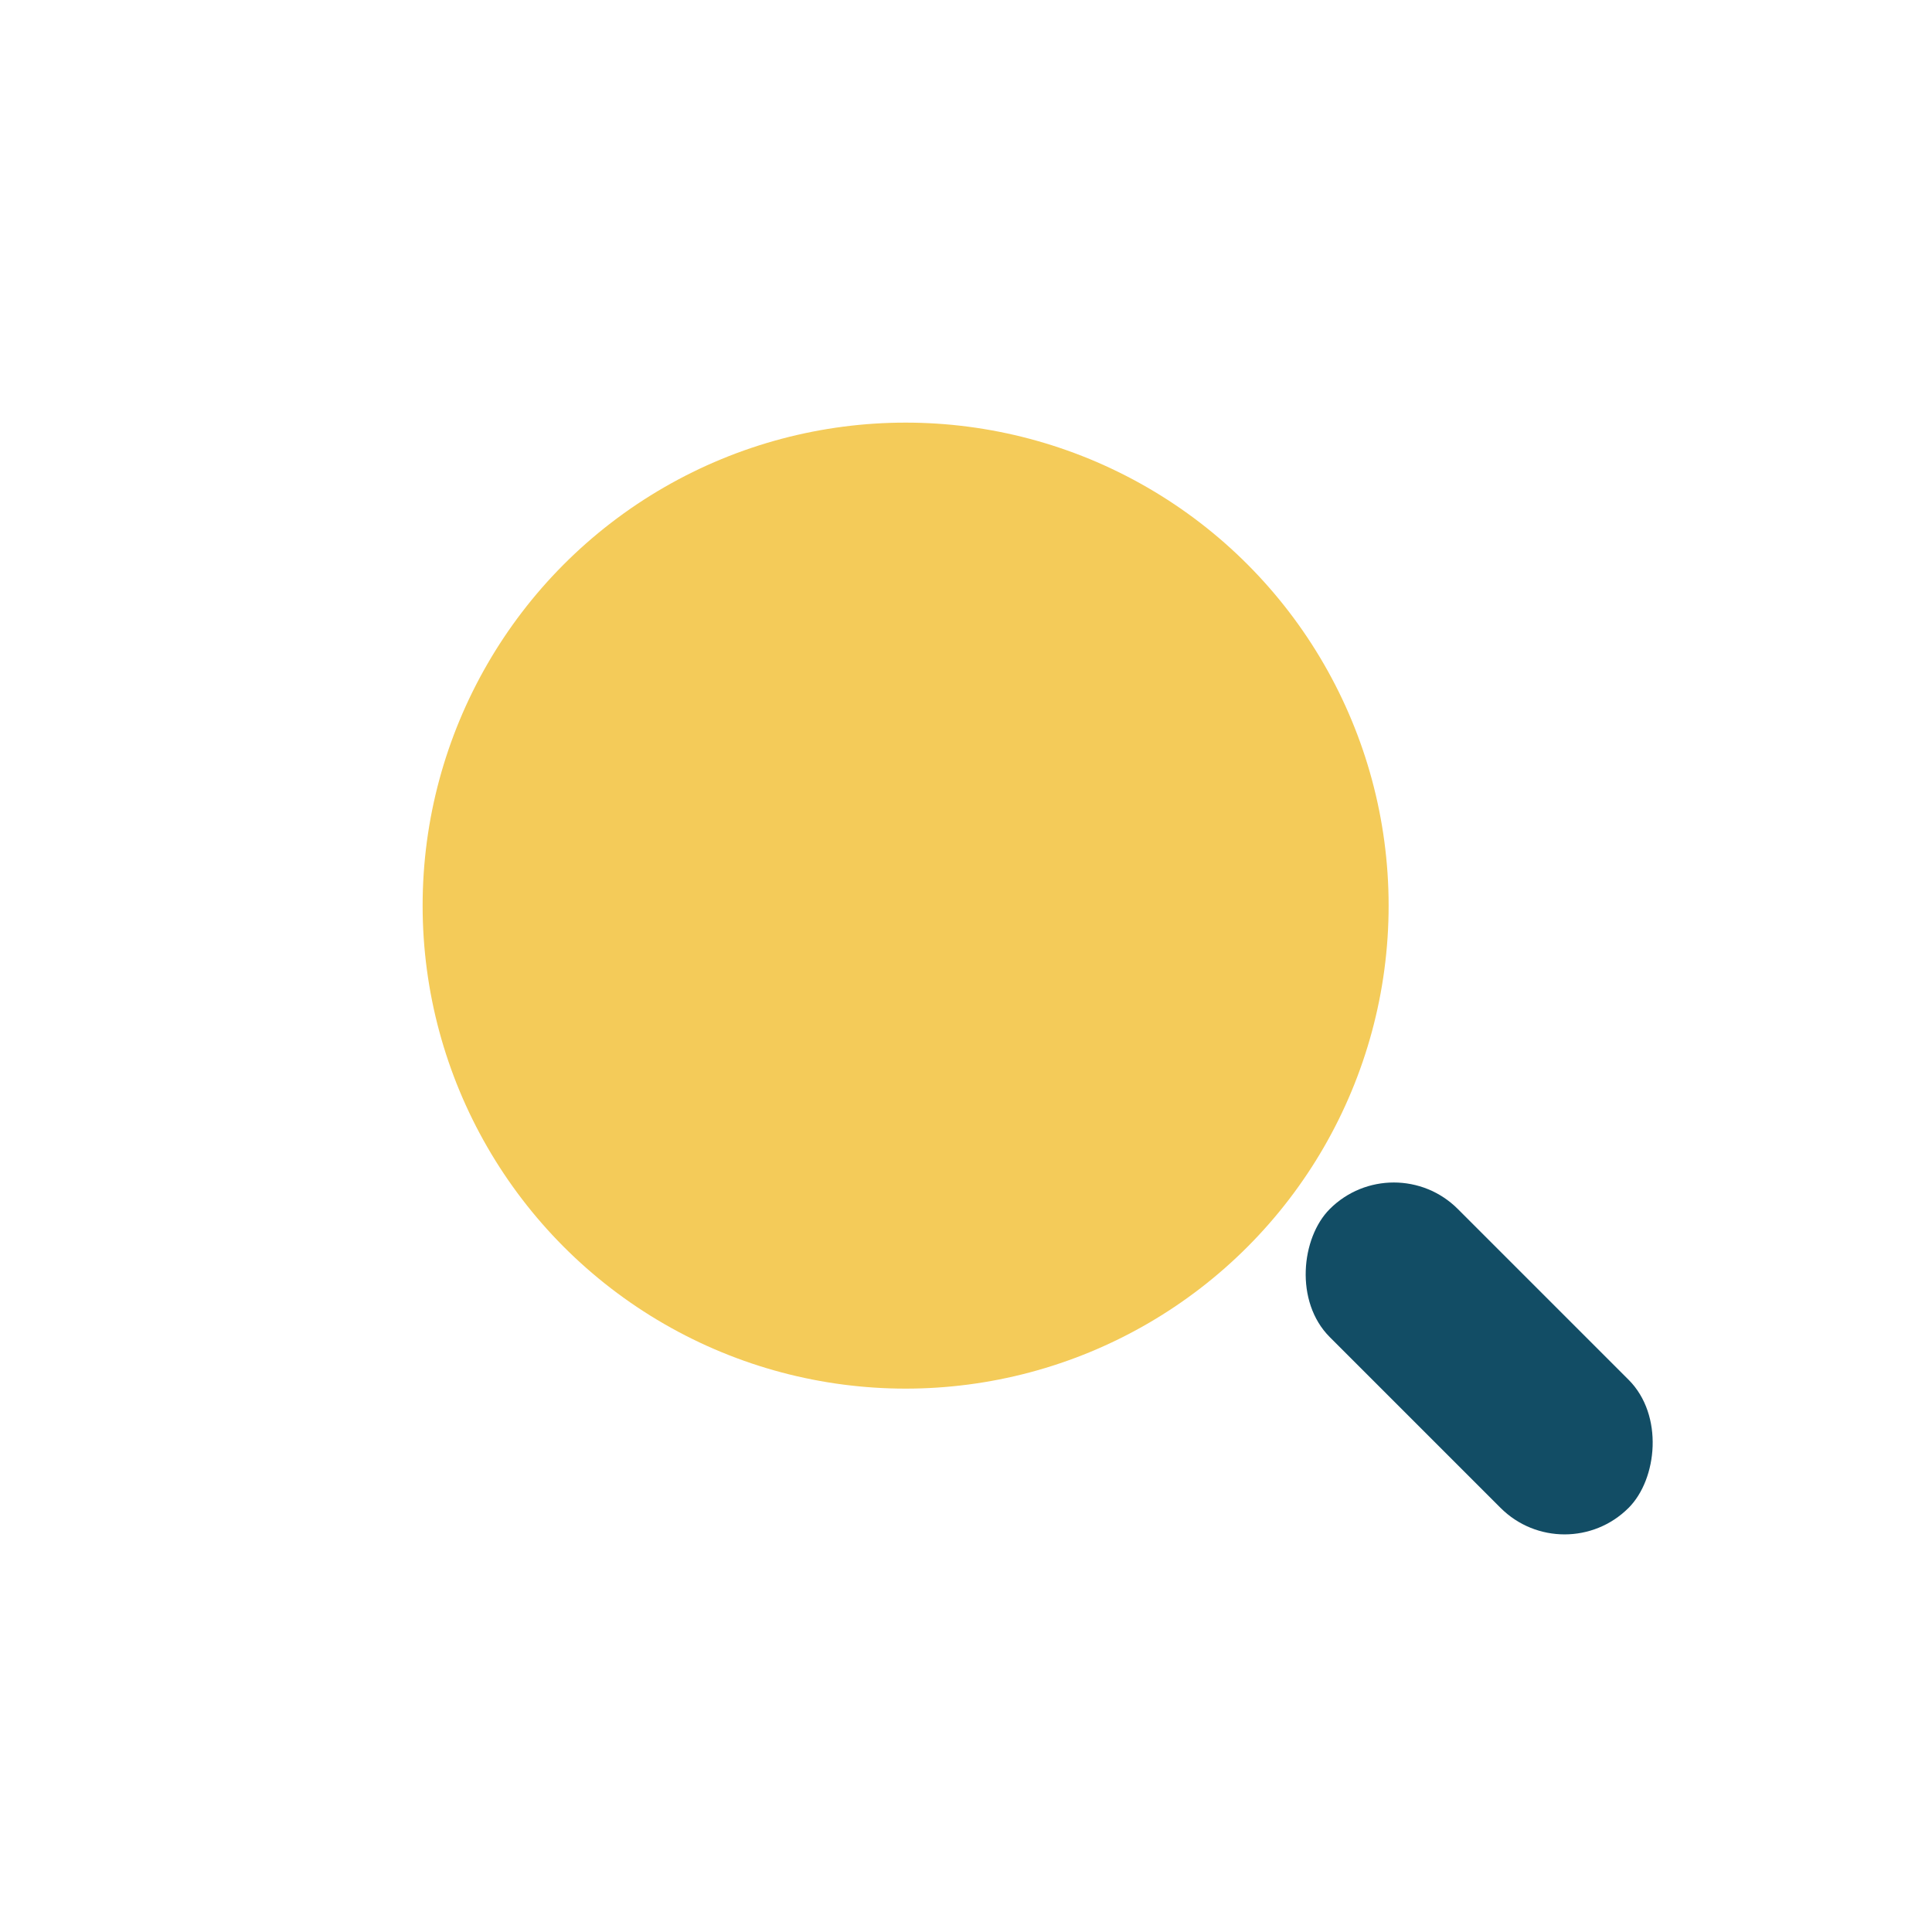 <?xml version="1.0" encoding="UTF-8"?>
<svg xmlns="http://www.w3.org/2000/svg" width="32" height="32" viewBox="0 0 32 32"><circle cx="15" cy="15" r="8" fill="#F4CB59"/><rect x="21" y="21" width="7" height="3" rx="1.5" fill="#124D65" transform="rotate(45 24.5 22.5)"/></svg>